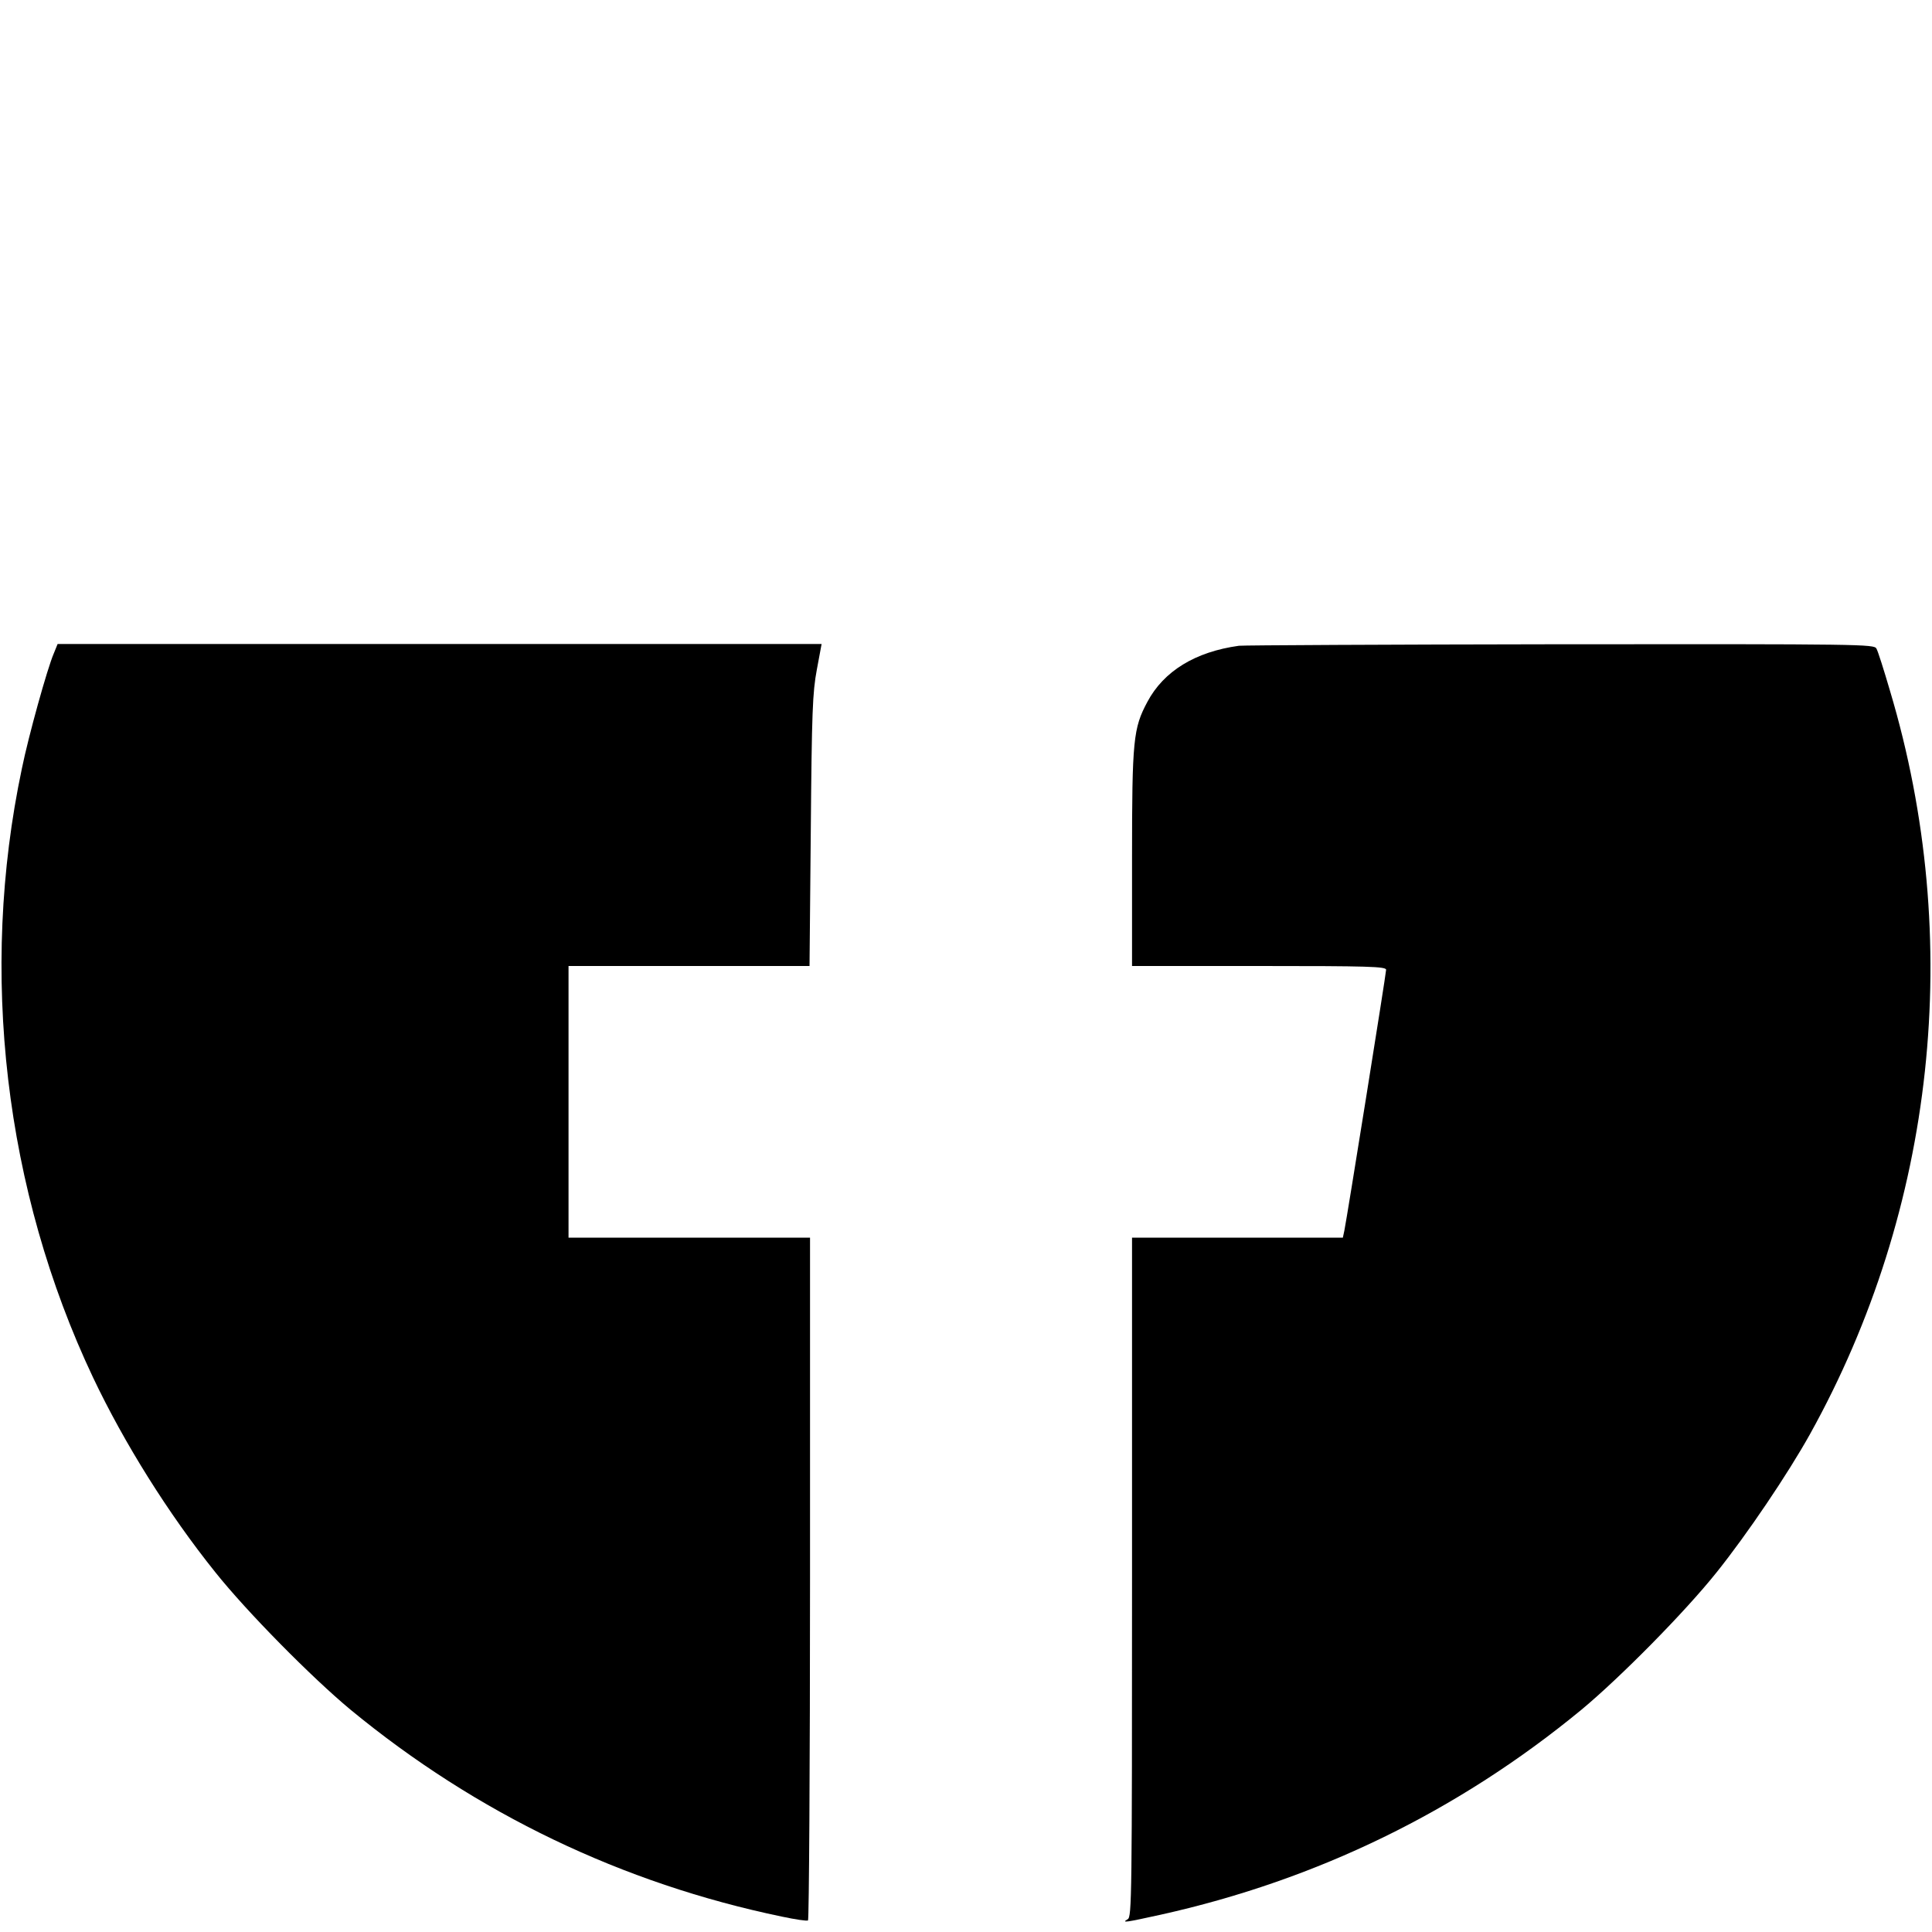 <?xml version="1.0" standalone="no"?>
<!DOCTYPE svg PUBLIC "-//W3C//DTD SVG 20010904//EN"
 "http://www.w3.org/TR/2001/REC-SVG-20010904/DTD/svg10.dtd">
<svg version="1.0" xmlns="http://www.w3.org/2000/svg"
 width="768pt" height="768pt" viewBox="0 0 768 768"
 preserveAspectRatio="xMidYMid meet">

<g transform="translate(0,768) scale(0.1,-0.1)"
fill="#000000" stroke="none">
<path d="M214 5083 c-26 -60 -101 -330 -127 -458 -171 -809 -69 -1677 283
-2421 124 -261 299 -541 486 -774 126 -158 383 -418 537 -546 500 -412 1080
-691 1716 -823 52 -11 98 -18 103 -15 4 3 8 615 8 1360 l0 1354 -480 0 -480 0
0 540 0 540 479 0 479 0 5 538 c4 473 7 549 24 640 l19 102 -1519 0 -1518 0
-15 -37z"/>
<path d="M4925 5113 c-174 -24 -299 -101 -364 -223 -56 -105 -61 -149 -61
-622 l0 -428 505 0 c435 0 505 -2 505 -15 0 -15 -156 -989 -166 -1037 l-6 -28
-419 0 -419 0 0 -1350 c0 -1274 -1 -1350 -17 -1359 -27 -16 -9 -13 132 18 621
138 1183 412 1672 815 154 128 411 388 537 546 121 151 283 391 371 549 498
896 614 1966 318 2955 -24 82 -48 158 -54 168 -9 17 -56 18 -1257 17 -686 -1
-1260 -4 -1277 -6z"/>
</g>
</svg>
